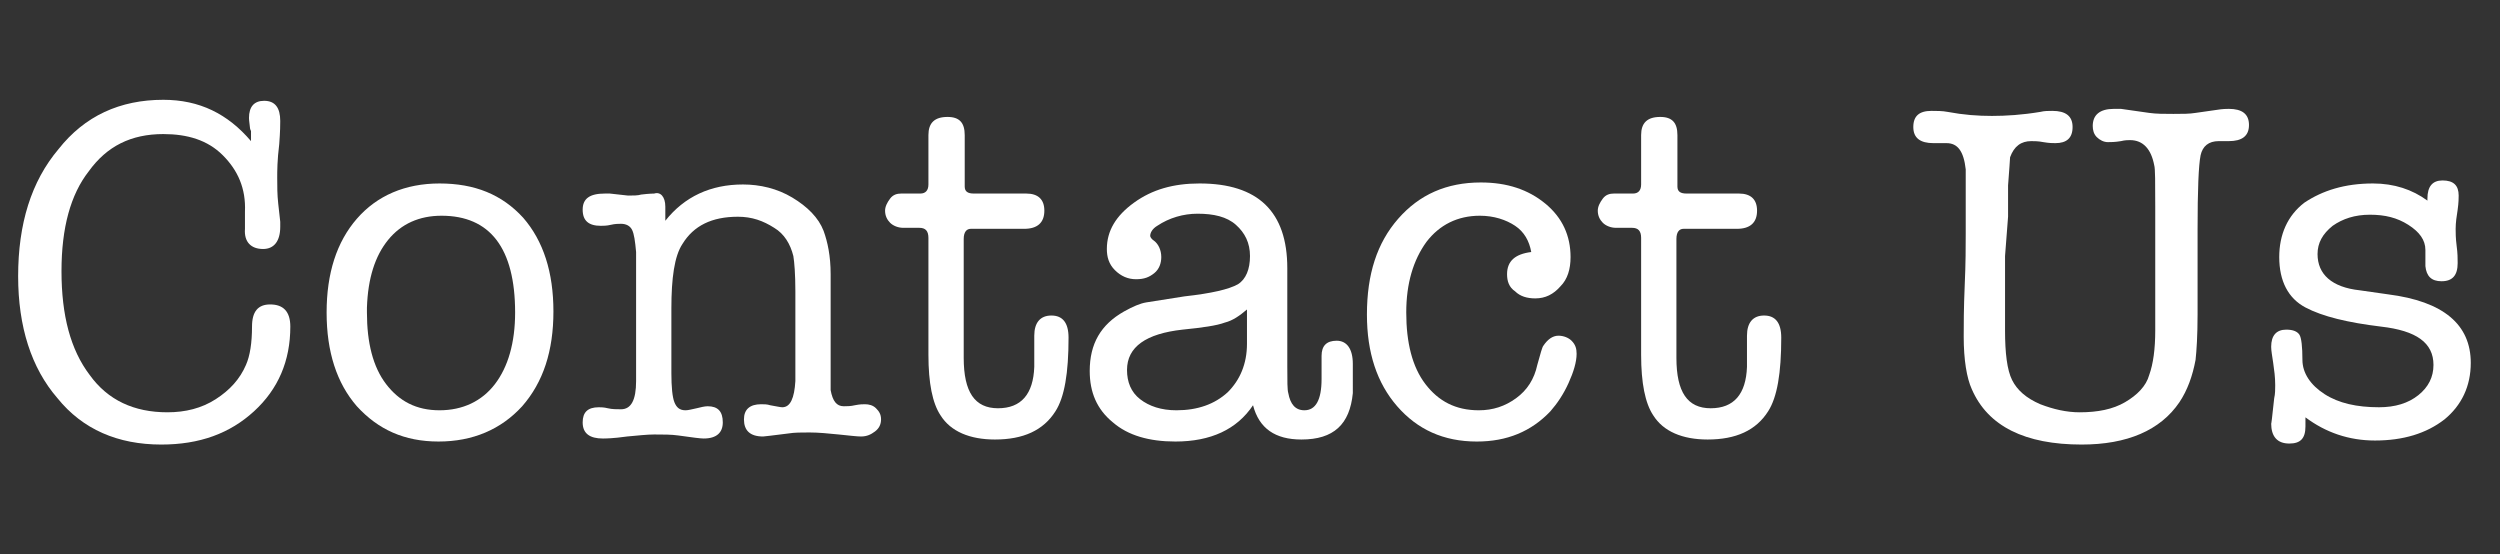 <?xml version="1.0" encoding="utf-8"?>
<!-- Generator: Adobe Illustrator 28.2.0, SVG Export Plug-In . SVG Version: 6.00 Build 0)  -->
<svg version="1.1" id="Layer_1" xmlns="http://www.w3.org/2000/svg" xmlns:xlink="http://www.w3.org/1999/xlink" x="0px" y="0px"
	 viewBox="0 0 248 55" style="enable-background:new 0 0 248 55;" xml:space="preserve">
<rect x="0" y="0" width="248" height="55" fill="#333333" stroke="none"/>
<style type="text/css">
	.st0{enable-background:new    ;}
	.st1{fill:#FFFFFF;}
</style>
<g class="st0">
	<path class="st1" d="M16.2,9.9c3.6,0,6.4,1.4,8.7,4.1v-0.5c0-0.2,0-0.3,0-0.5c-0.1-0.2-0.1-0.3-0.1-0.3c-0.1-0.7-0.1-1-0.1-1
		c0-1.1,0.5-1.7,1.5-1.7c1.1,0,1.6,0.7,1.6,2c0,0.3,0,1-0.1,2.3c-0.2,1.6-0.2,2.7-0.2,3.3c0,0.9,0,1.7,0.1,2.6l0.2,1.8v0.5
		c0,1.4-0.6,2.2-1.7,2.2c-1.2,0-1.9-0.7-1.8-2v-1.7c0.1-2.3-0.7-4.1-2.2-5.6s-3.5-2.1-5.9-2.1c-3.2,0-5.6,1.2-7.4,3.7
		C7,19.3,6.1,22.6,6.1,26.9c0,4.4,0.9,7.8,2.8,10.3c1.8,2.5,4.4,3.7,7.7,3.7c1.8,0,3.4-0.4,4.8-1.3c1.4-0.9,2.4-2,3-3.4
		c0.4-0.9,0.6-2.2,0.6-3.8c0-1.5,0.6-2.2,1.8-2.2c1.3,0,2,0.7,2,2.2c0,3.4-1.2,6.2-3.6,8.4c-2.4,2.2-5.4,3.3-9.2,3.3
		c-4.3,0-7.8-1.5-10.3-4.6c-2.6-3-3.9-7.1-3.9-12.1c0-5.2,1.3-9.4,4-12.6C8.4,11.5,11.9,9.9,16.2,9.9z"/>
	<path class="st1" d="M43.5,43.8c-3.4,0-6-1.2-8.1-3.5c-2-2.3-3-5.4-3-9.3c0-3.9,1-7,3-9.3c2-2.3,4.8-3.5,8.2-3.5
		c3.5,0,6.2,1.1,8.3,3.4c2,2.3,3,5.4,3,9.3s-1,7-3.1,9.4C49.7,42.6,46.9,43.8,43.5,43.8z M43.8,21.4c-2.2,0-4,0.8-5.3,2.4
		c-1.3,1.6-2,3.8-2.1,6.7V31c0,3,0.6,5.4,1.9,7.1c1.3,1.7,3,2.6,5.3,2.6c2.3,0,4.2-0.9,5.5-2.6s2-4.1,2-7.1
		C51.1,24.6,48.6,21.4,43.8,21.4z"/>
	<path class="st1" d="M66,20.5v1.4c1.9-2.4,4.5-3.6,7.7-3.6c1.7,0,3.4,0.4,4.9,1.3c1.5,0.9,2.6,2,3.1,3.3c0.4,1.1,0.7,2.5,0.7,4.3
		v9.1c0,1.4,0,2.2,0,2.4c0.2,1.1,0.6,1.6,1.3,1.6c0.3,0,0.7,0,1.1-0.1c0.5-0.1,0.8-0.1,1-0.1c0.4,0,0.8,0.1,1.1,0.4
		c0.3,0.3,0.5,0.6,0.5,1.1c0,0.5-0.2,0.9-0.6,1.2s-0.8,0.5-1.4,0.5c-0.4,0-1.2-0.1-2.2-0.2c-1-0.1-2-0.2-2.9-0.2
		c-0.8,0-1.5,0-2.1,0.1c-1.6,0.2-2.4,0.3-2.5,0.3c-1.3,0-1.9-0.6-1.9-1.7c0-1,0.6-1.5,1.7-1.5c0.3,0,0.6,0,0.9,0.1
		c0.6,0.1,1,0.2,1.2,0.2c0.8,0,1.2-0.9,1.3-2.6v-2.4v-2.9v-3.6c0-1.7-0.1-2.9-0.2-3.5c-0.3-1.2-0.9-2.2-1.9-2.8
		c-1.1-0.7-2.2-1.1-3.6-1.1c-2.6,0-4.4,0.9-5.5,2.7c-0.8,1.2-1.1,3.4-1.1,6.4v6.4c0,1.4,0.1,2.4,0.3,2.9c0.2,0.5,0.5,0.8,1.1,0.8
		c0.3,0,0.6-0.1,1.1-0.2c0.4-0.1,0.8-0.2,1.1-0.2c1,0,1.5,0.5,1.5,1.6c0,1-0.6,1.6-1.9,1.6c-0.3,0-1.1-0.1-2.5-0.3
		c-0.7-0.1-1.5-0.1-2.4-0.1c-0.7,0-1.6,0.1-2.7,0.2c-1.4,0.2-2.2,0.2-2.4,0.2c-1.3,0-2-0.5-2-1.6c0-1,0.5-1.5,1.6-1.5
		c0.2,0,0.5,0,0.9,0.1c0.4,0.1,0.9,0.1,1.3,0.1c1,0,1.5-0.9,1.5-2.8v-5.3v-5.8v-1.7c-0.1-1.1-0.2-1.8-0.4-2.2s-0.6-0.6-1.1-0.6
		c-0.2,0-0.6,0-1,0.1c-0.4,0.1-0.8,0.1-1,0.1c-1.2,0-1.8-0.5-1.8-1.6c0-1.1,0.7-1.6,2.2-1.6c0.2,0,0.4,0,0.5,0l1.8,0.2
		c0.5,0,1,0,1.3-0.1c0.8-0.1,1.3-0.1,1.3-0.1C65.5,19,66,19.5,66,20.5z"/>
	<path class="st1" d="M102.6,36.4v-3.1c0-1.3,0.6-2,1.7-2s1.7,0.7,1.7,2.2c0,3.5-0.4,5.9-1.3,7.3c-1.2,1.9-3.2,2.8-6,2.8
		c-2.5,0-4.4-0.8-5.4-2.4c-0.8-1.2-1.2-3.2-1.2-6V23.6c0-0.7-0.3-1-0.9-1h-1.6c-0.5,0-1-0.2-1.3-0.5c-0.3-0.3-0.5-0.7-0.5-1.2
		c0-0.4,0.2-0.8,0.5-1.2c0.3-0.4,0.7-0.5,1.1-0.5h1.9c0.5,0,0.8-0.3,0.8-0.9v-4.9c0-1.2,0.6-1.8,1.9-1.8c1.2,0,1.7,0.6,1.7,1.8v5.1
		c0,0.5,0.3,0.7,0.9,0.7h5.2c1.2,0,1.8,0.6,1.8,1.7c0,1.2-0.7,1.8-2,1.8h-5.3c-0.4,0-0.7,0.3-0.7,1v11.8c0,3.4,1.1,5,3.4,5
		C101.3,40.5,102.5,39.1,102.6,36.4z"/>
	<path class="st1" d="M129.1,43.6c-2.6,0-4.2-1.1-4.8-3.4c-1.6,2.4-4.2,3.6-7.7,3.6c-2.6,0-4.7-0.6-6.2-1.9c-1.6-1.3-2.3-3-2.3-5.1
		c0-2.7,1.1-4.6,3.4-5.9c0.9-0.5,1.6-0.8,2.2-0.9c0.6-0.1,1.9-0.3,3.8-0.6c2.7-0.3,4.4-0.7,5.3-1.2c0.8-0.5,1.2-1.5,1.2-2.8
		c0-1.3-0.5-2.3-1.4-3.1s-2.2-1.1-3.8-1.1c-1.4,0-2.8,0.4-4,1.2c-0.5,0.3-0.7,0.7-0.7,1c0,0.1,0.1,0.3,0.4,0.5
		c0.4,0.3,0.7,0.9,0.7,1.6c0,0.6-0.2,1.2-0.7,1.6s-1,0.6-1.8,0.6c-0.8,0-1.5-0.3-2.1-0.9c-0.6-0.6-0.8-1.3-0.8-2.1
		c0-1.8,0.9-3.3,2.7-4.6c1.8-1.3,3.9-1.9,6.5-1.9c5.8,0,8.7,2.8,8.7,8.4v9.7c0,1.5,0,2.4,0.1,2.7c0.2,1.1,0.7,1.7,1.6,1.7
		c1.1,0,1.7-1,1.7-3.1v-2.3c0-1,0.5-1.5,1.5-1.5c1,0,1.6,0.8,1.6,2.3v0.2V39C133.9,42.1,132.3,43.6,129.1,43.6z M123.7,34.1v-3.4
		c-0.7,0.6-1.4,1.1-2.2,1.3c-0.8,0.3-2.2,0.5-4.2,0.7c-3.6,0.4-5.5,1.7-5.5,4c0,1.2,0.4,2.2,1.3,2.9c0.9,0.7,2.1,1.1,3.6,1.1
		c2.1,0,3.8-0.6,5.1-1.8C123,37.7,123.7,36.1,123.7,34.1z"/>
	<path class="st1" d="M149.5,27.2c0-1.3,0.8-2,2.4-2.2c-0.2-1.1-0.7-2-1.6-2.6c-0.9-0.6-2.1-1-3.5-1c-2.2,0-4,0.9-5.3,2.6
		c-1.3,1.8-2,4.1-2,7c0,3,0.6,5.4,1.9,7.1s3,2.6,5.3,2.6c1.4,0,2.6-0.4,3.7-1.2s1.8-1.9,2.1-3.3c0.3-1.1,0.5-1.8,0.6-1.9
		c0.4-0.6,0.9-1,1.5-1c0.5,0,1,0.2,1.3,0.5c0.4,0.4,0.5,0.8,0.5,1.3c0,0.8-0.3,1.8-0.8,2.9c-0.5,1.1-1.1,2-1.8,2.8
		c-1.9,2-4.3,3-7.3,3c-3.3,0-5.9-1.2-7.9-3.5c-2-2.3-3-5.3-3-9.1c0-4,1-7.1,3.1-9.5c2.1-2.4,4.8-3.6,8.2-3.6c2.6,0,4.7,0.7,6.4,2.1
		c1.7,1.4,2.5,3.2,2.5,5.3c0,1.2-0.3,2.2-1,2.9c-0.7,0.8-1.5,1.2-2.5,1.2c-0.8,0-1.5-0.2-2-0.7C149.7,28.5,149.5,27.9,149.5,27.2z"
		/>
	<path class="st1" d="M173.3,36.4v-3.1c0-1.3,0.6-2,1.7-2c1.1,0,1.7,0.7,1.7,2.2c0,3.5-0.4,5.9-1.3,7.3c-1.2,1.9-3.2,2.8-6,2.8
		c-2.5,0-4.4-0.8-5.4-2.4c-0.8-1.2-1.2-3.2-1.2-6V23.6c0-0.7-0.3-1-0.9-1h-1.6c-0.5,0-1-0.2-1.3-0.5s-0.5-0.7-0.5-1.2
		c0-0.4,0.2-0.8,0.5-1.2c0.3-0.4,0.7-0.5,1.1-0.5h1.9c0.5,0,0.8-0.3,0.8-0.9v-4.9c0-1.2,0.6-1.8,1.9-1.8c1.2,0,1.7,0.6,1.7,1.8v5.1
		c0,0.5,0.3,0.7,0.9,0.7h5.2c1.2,0,1.8,0.6,1.8,1.7c0,1.2-0.7,1.8-2,1.8h-5.3c-0.4,0-0.7,0.3-0.7,1v11.8c0,3.4,1.1,5,3.4,5
		C172,40.5,173.2,39.1,173.3,36.4z"/>
	<path class="st1" d="M199.2,18.4v3.1l-0.3,3.9v7.4c0,2.2,0.2,3.9,0.7,4.9c0.5,1,1.4,1.8,2.8,2.4c1.3,0.5,2.6,0.8,3.9,0.8
		c1.8,0,3.3-0.3,4.5-1c1.2-0.7,2.1-1.6,2.4-2.7c0.4-1.1,0.6-2.6,0.6-4.4V20.5c0-2.4,0-3.8-0.1-4.1c-0.3-1.6-1.1-2.5-2.4-2.5
		c-0.2,0-0.5,0-0.9,0.1c-0.6,0.1-1,0.1-1.3,0.1c-0.4,0-0.8-0.2-1.1-0.5c-0.3-0.3-0.4-0.7-0.4-1.1c0-1.1,0.7-1.7,2.1-1.7
		c0.2,0,0.4,0,0.7,0l2.8,0.4c0.7,0.1,1.5,0.1,2.4,0.1c0.9,0,1.6,0,2.2-0.1l2.1-0.3c0.6-0.1,1-0.1,1.2-0.1c1.3,0,2,0.5,2,1.6
		c0,1.1-0.7,1.6-2,1.6h-0.5c-0.1,0-0.3,0-0.5,0c-1,0-1.6,0.5-1.8,1.4c-0.2,1-0.3,3.4-0.3,7.4v8.4c0,2.1-0.1,3.6-0.2,4.5
		c-0.3,1.6-0.8,3-1.6,4.2c-1.9,2.8-5.2,4.2-9.7,4.2c-5.6,0-9.3-1.8-10.9-5.5c-0.5-1.1-0.8-2.9-0.8-5.2c0-1.1,0-2.8,0.1-5.1
		c0.1-2.2,0.1-3.9,0.1-5.1v-2.5c0-2.3,0-3.6,0-3.9c-0.2-1.8-0.8-2.6-1.9-2.6c-0.1,0-0.2,0-0.3,0s-0.3,0-0.4,0c-0.1,0-0.3,0-0.6,0
		c-1.3,0-2-0.5-2-1.6c0-1.1,0.6-1.6,1.8-1.6c0.5,0,1.1,0,1.6,0.1c1.6,0.3,3,0.4,4.4,0.4c1.4,0,3-0.1,4.8-0.4
		c0.4-0.1,0.8-0.1,1.2-0.1c1.3,0,2,0.5,2,1.6c0,1.1-0.6,1.6-1.7,1.6c-0.3,0-0.6,0-1.2-0.1c-0.5-0.1-0.9-0.1-1.2-0.1
		c-1,0-1.7,0.5-2.1,1.6C199.4,15.9,199.3,16.9,199.2,18.4z"/>
	<path class="st1" d="M235.4,18.2c2.1,0,3.9,0.6,5.4,1.7v-0.2c0-1.2,0.5-1.8,1.5-1.8c1.1,0,1.6,0.5,1.6,1.5c0,0.2,0,0.7-0.1,1.4
		c-0.1,0.6-0.2,1.3-0.2,1.9c0,0.4,0,0.9,0.1,1.7c0.1,0.7,0.1,1.3,0.1,1.7c0,1.2-0.5,1.8-1.6,1.8c-1,0-1.5-0.5-1.6-1.5v-1.6
		c0-1-0.6-1.8-1.7-2.5c-1.1-0.7-2.3-1-3.8-1c-1.5,0-2.7,0.4-3.7,1.1c-1,0.8-1.5,1.7-1.5,2.8c0,2,1.4,3.3,4.2,3.6l2.8,0.4
		c5.5,0.7,8.2,3,8.2,6.8c0,2.3-0.9,4.2-2.6,5.6c-1.8,1.4-4.1,2.1-6.9,2.1c-2.6,0-4.9-0.8-6.9-2.3c0,0.3,0,0.6,0,0.9
		c0,1.2-0.5,1.7-1.6,1.7c-1.2,0-1.8-0.7-1.8-2c0,0.2,0.1-0.6,0.3-2.5c0.1-0.4,0.1-0.9,0.1-1.3c0-0.8-0.1-1.5-0.2-2.2
		c-0.1-0.7-0.2-1.2-0.2-1.6c0-1.1,0.5-1.7,1.5-1.7c0.7,0,1.1,0.2,1.3,0.5c0.2,0.3,0.3,1.2,0.3,2.5s0.8,2.5,2.2,3.4
		c1.4,0.9,3.2,1.3,5.4,1.3c1.6,0,2.9-0.4,3.9-1.2c1-0.8,1.5-1.8,1.5-3c0-2.2-1.7-3.4-5.2-3.8c-3.3-0.4-5.8-1-7.5-1.9
		c-1.7-0.9-2.6-2.6-2.6-5c0-2.2,0.8-4.1,2.5-5.4C230.4,18.9,232.6,18.2,235.4,18.2z"/>
</g>
</svg>
